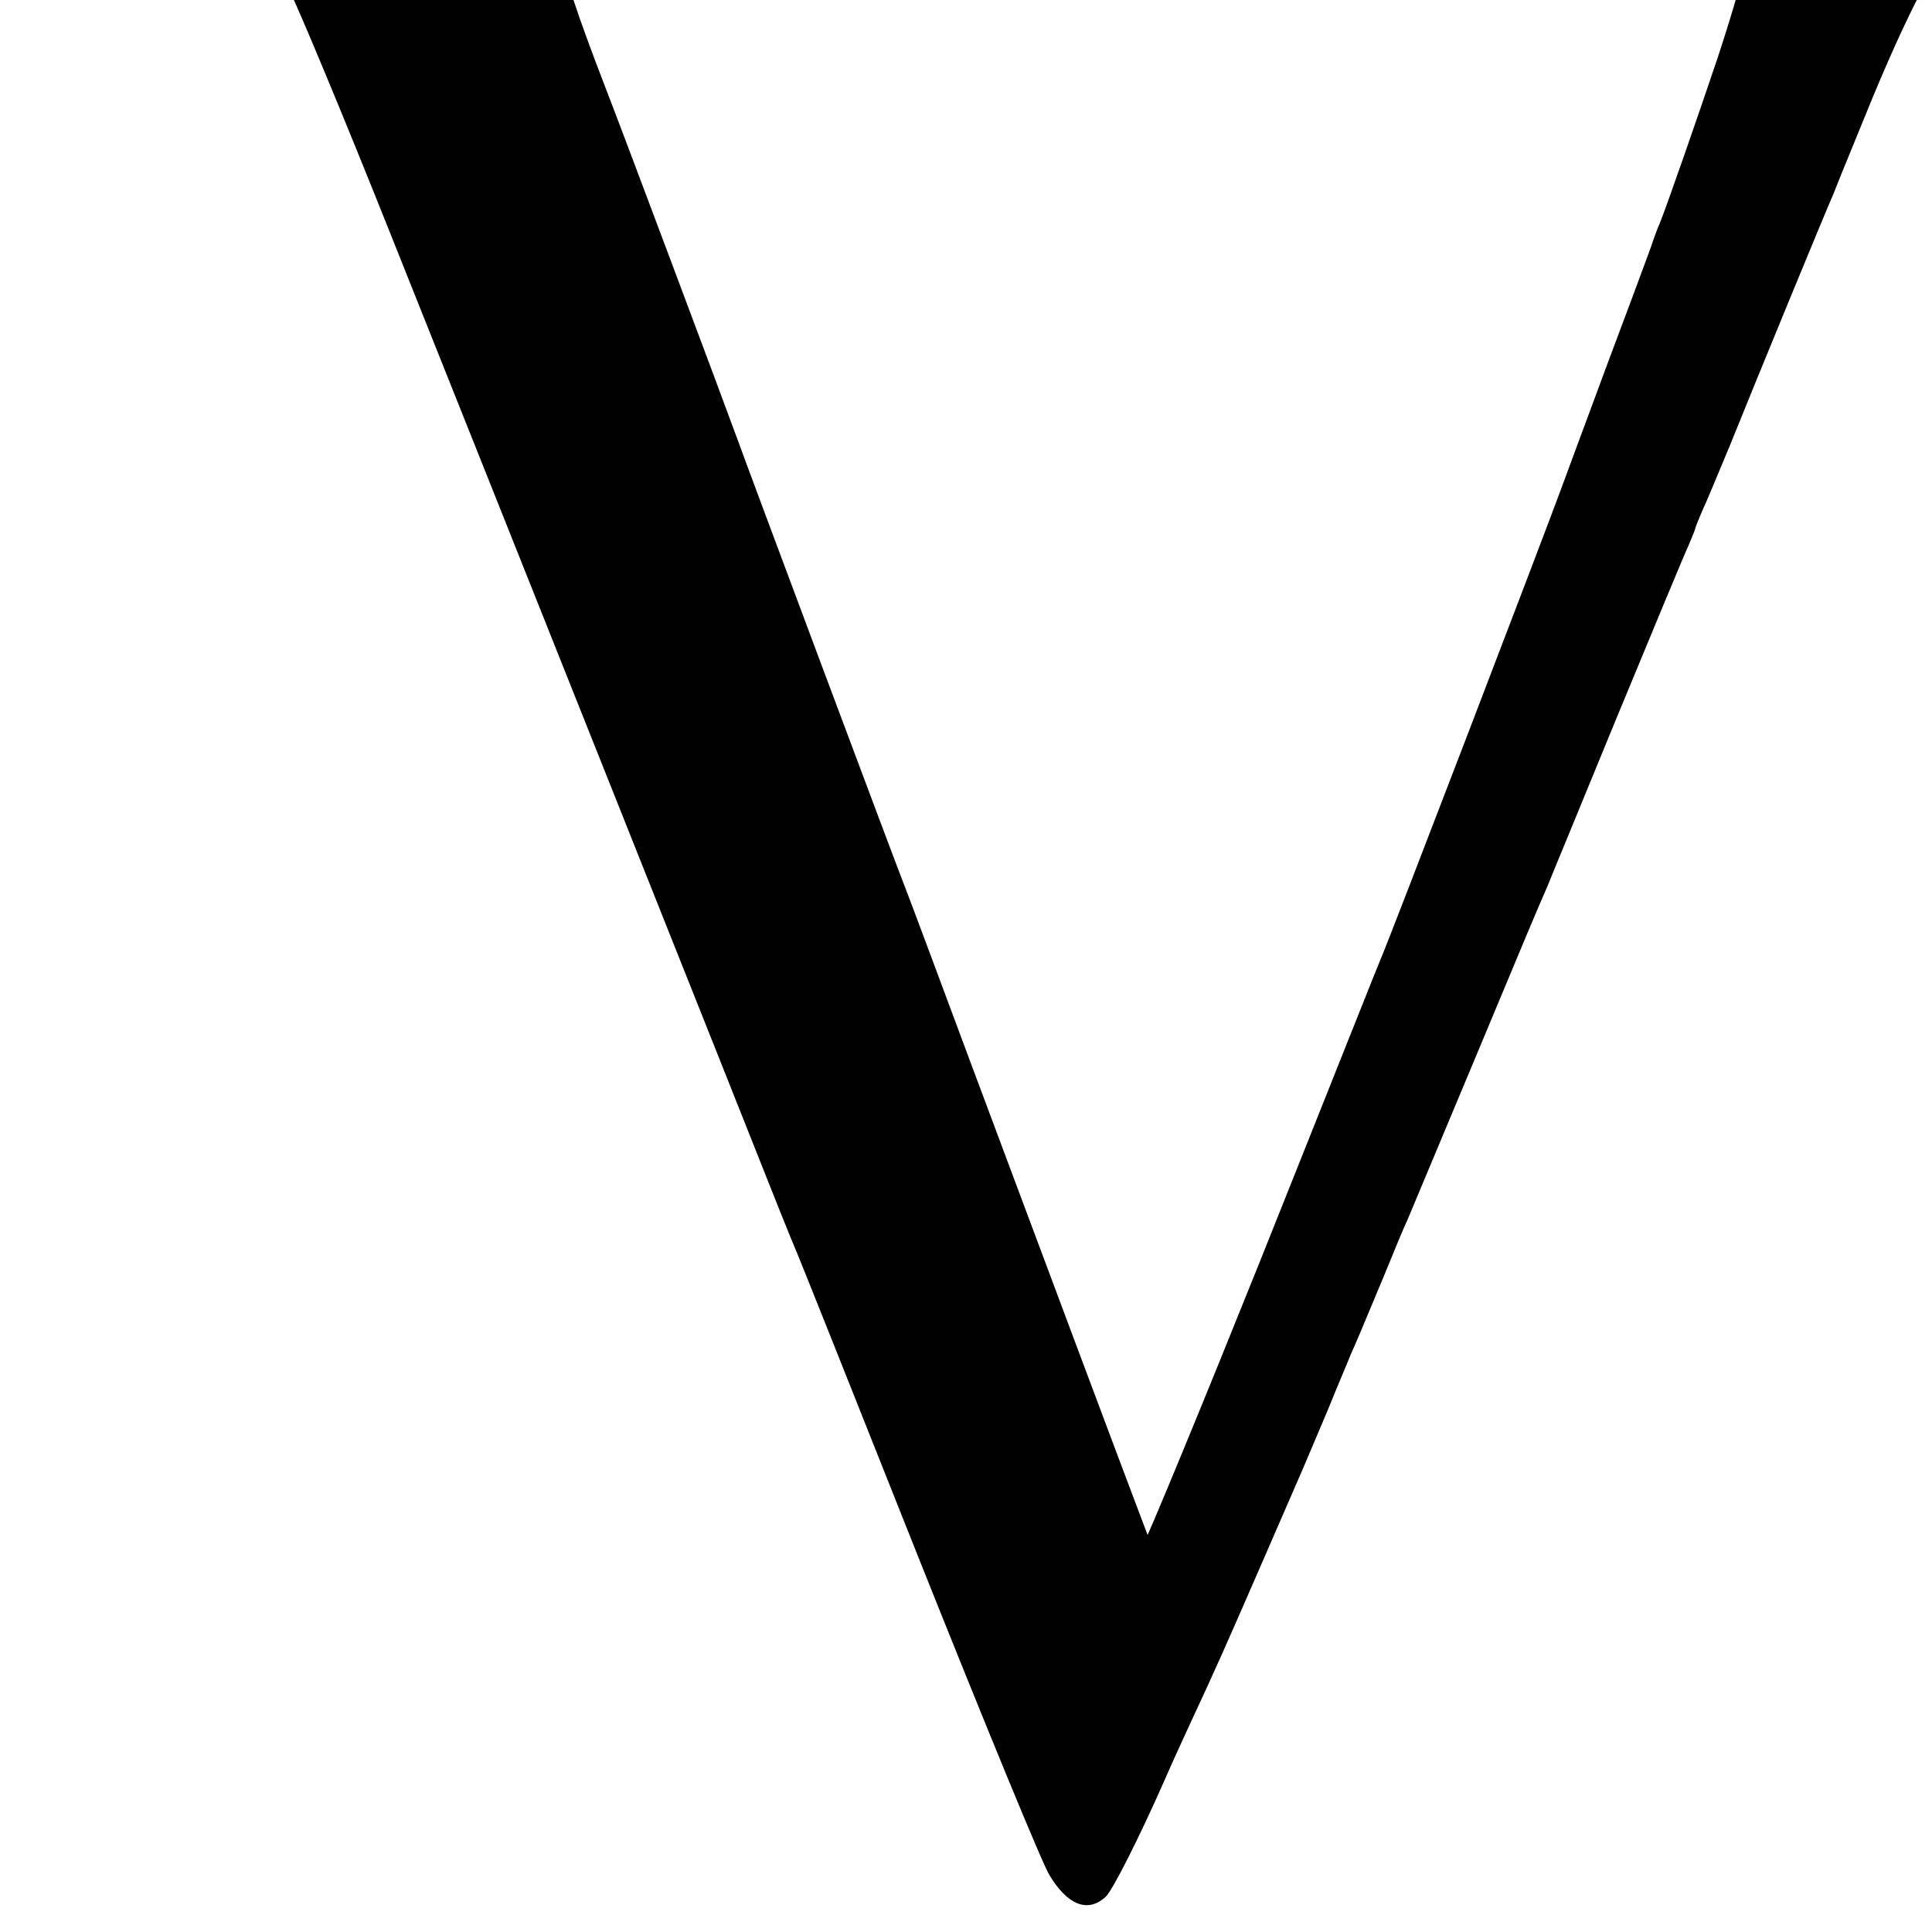 <?xml version="1.0" standalone="no"?>
<!DOCTYPE svg PUBLIC "-//W3C//DTD SVG 20010904//EN"
 "http://www.w3.org/TR/2001/REC-SVG-20010904/DTD/svg10.dtd">
<svg version="1.0" xmlns="http://www.w3.org/2000/svg"
 width="16pt" height="16pt" viewBox="0 0 16 16"
 preserveAspectRatio="xMidYMid meet">
<g transform="translate(0,16) scale(0.003,-0.003)"
fill="#000000" stroke="none">
<path d="M135 5849 c-115 -9 -137 -23 -113 -74 9 -20 19 -25 52 -26 152 -3
262 -21 371 -60 167 -61 258 -145 353 -327 27 -54 151 -351 275 -662 218 -545
997 -2500 1078 -2705 22 -55 44 -109 49 -120 5 -11 156 -389 335 -840 180
-451 342 -846 362 -878 50 -83 106 -105 155 -60 19 17 93 164 161 318 19 44
51 114 70 155 78 167 103 225 199 445 55 127 106 244 113 260 7 17 39 91 70
165 30 74 60 144 64 155 5 11 16 36 24 55 8 19 38 91 67 160 28 69 57 139 65
155 7 17 88 210 180 430 151 362 177 424 206 490 4 11 90 218 189 460 100 242
190 459 201 482 10 24 19 45 19 48 0 3 9 24 19 48 11 23 45 105 77 182 65 162
270 660 284 690 4 11 36 90 71 175 204 507 319 673 515 739 80 27 103 31 214
36 55 3 100 11 107 18 22 23 19 49 -9 69 -23 18 -40 20 -150 19 -67 0 -184 -4
-258 -8 -167 -9 -419 -9 -610 0 -242 11 -485 10 -524 -3 -36 -12 -51 -35 -40
-63 8 -23 24 -26 158 -31 179 -8 243 -32 282 -107 37 -73 20 -177 -74 -464
-49 -146 -144 -420 -161 -460 -5 -11 -16 -40 -24 -65 -9 -25 -64 -173 -123
-330 -58 -157 -114 -307 -124 -335 -53 -144 -480 -1259 -499 -1300 -5 -11 -99
-248 -210 -526 -166 -418 -320 -797 -416 -1024 l-17 -39 -28 74 c-43 113 -278
741 -455 1215 -86 231 -169 454 -185 495 -29 73 -439 1170 -464 1240 -30 83
-330 884 -366 975 -149 386 -170 503 -101 576 46 48 112 65 284 75 104 5 121
11 130 44 6 23 -9 37 -55 51 -38 12 -325 13 -520 2 -191 -10 -914 -4 -1158 10
-19 1 -71 -1 -115 -4z"/>
</g>
</svg>
